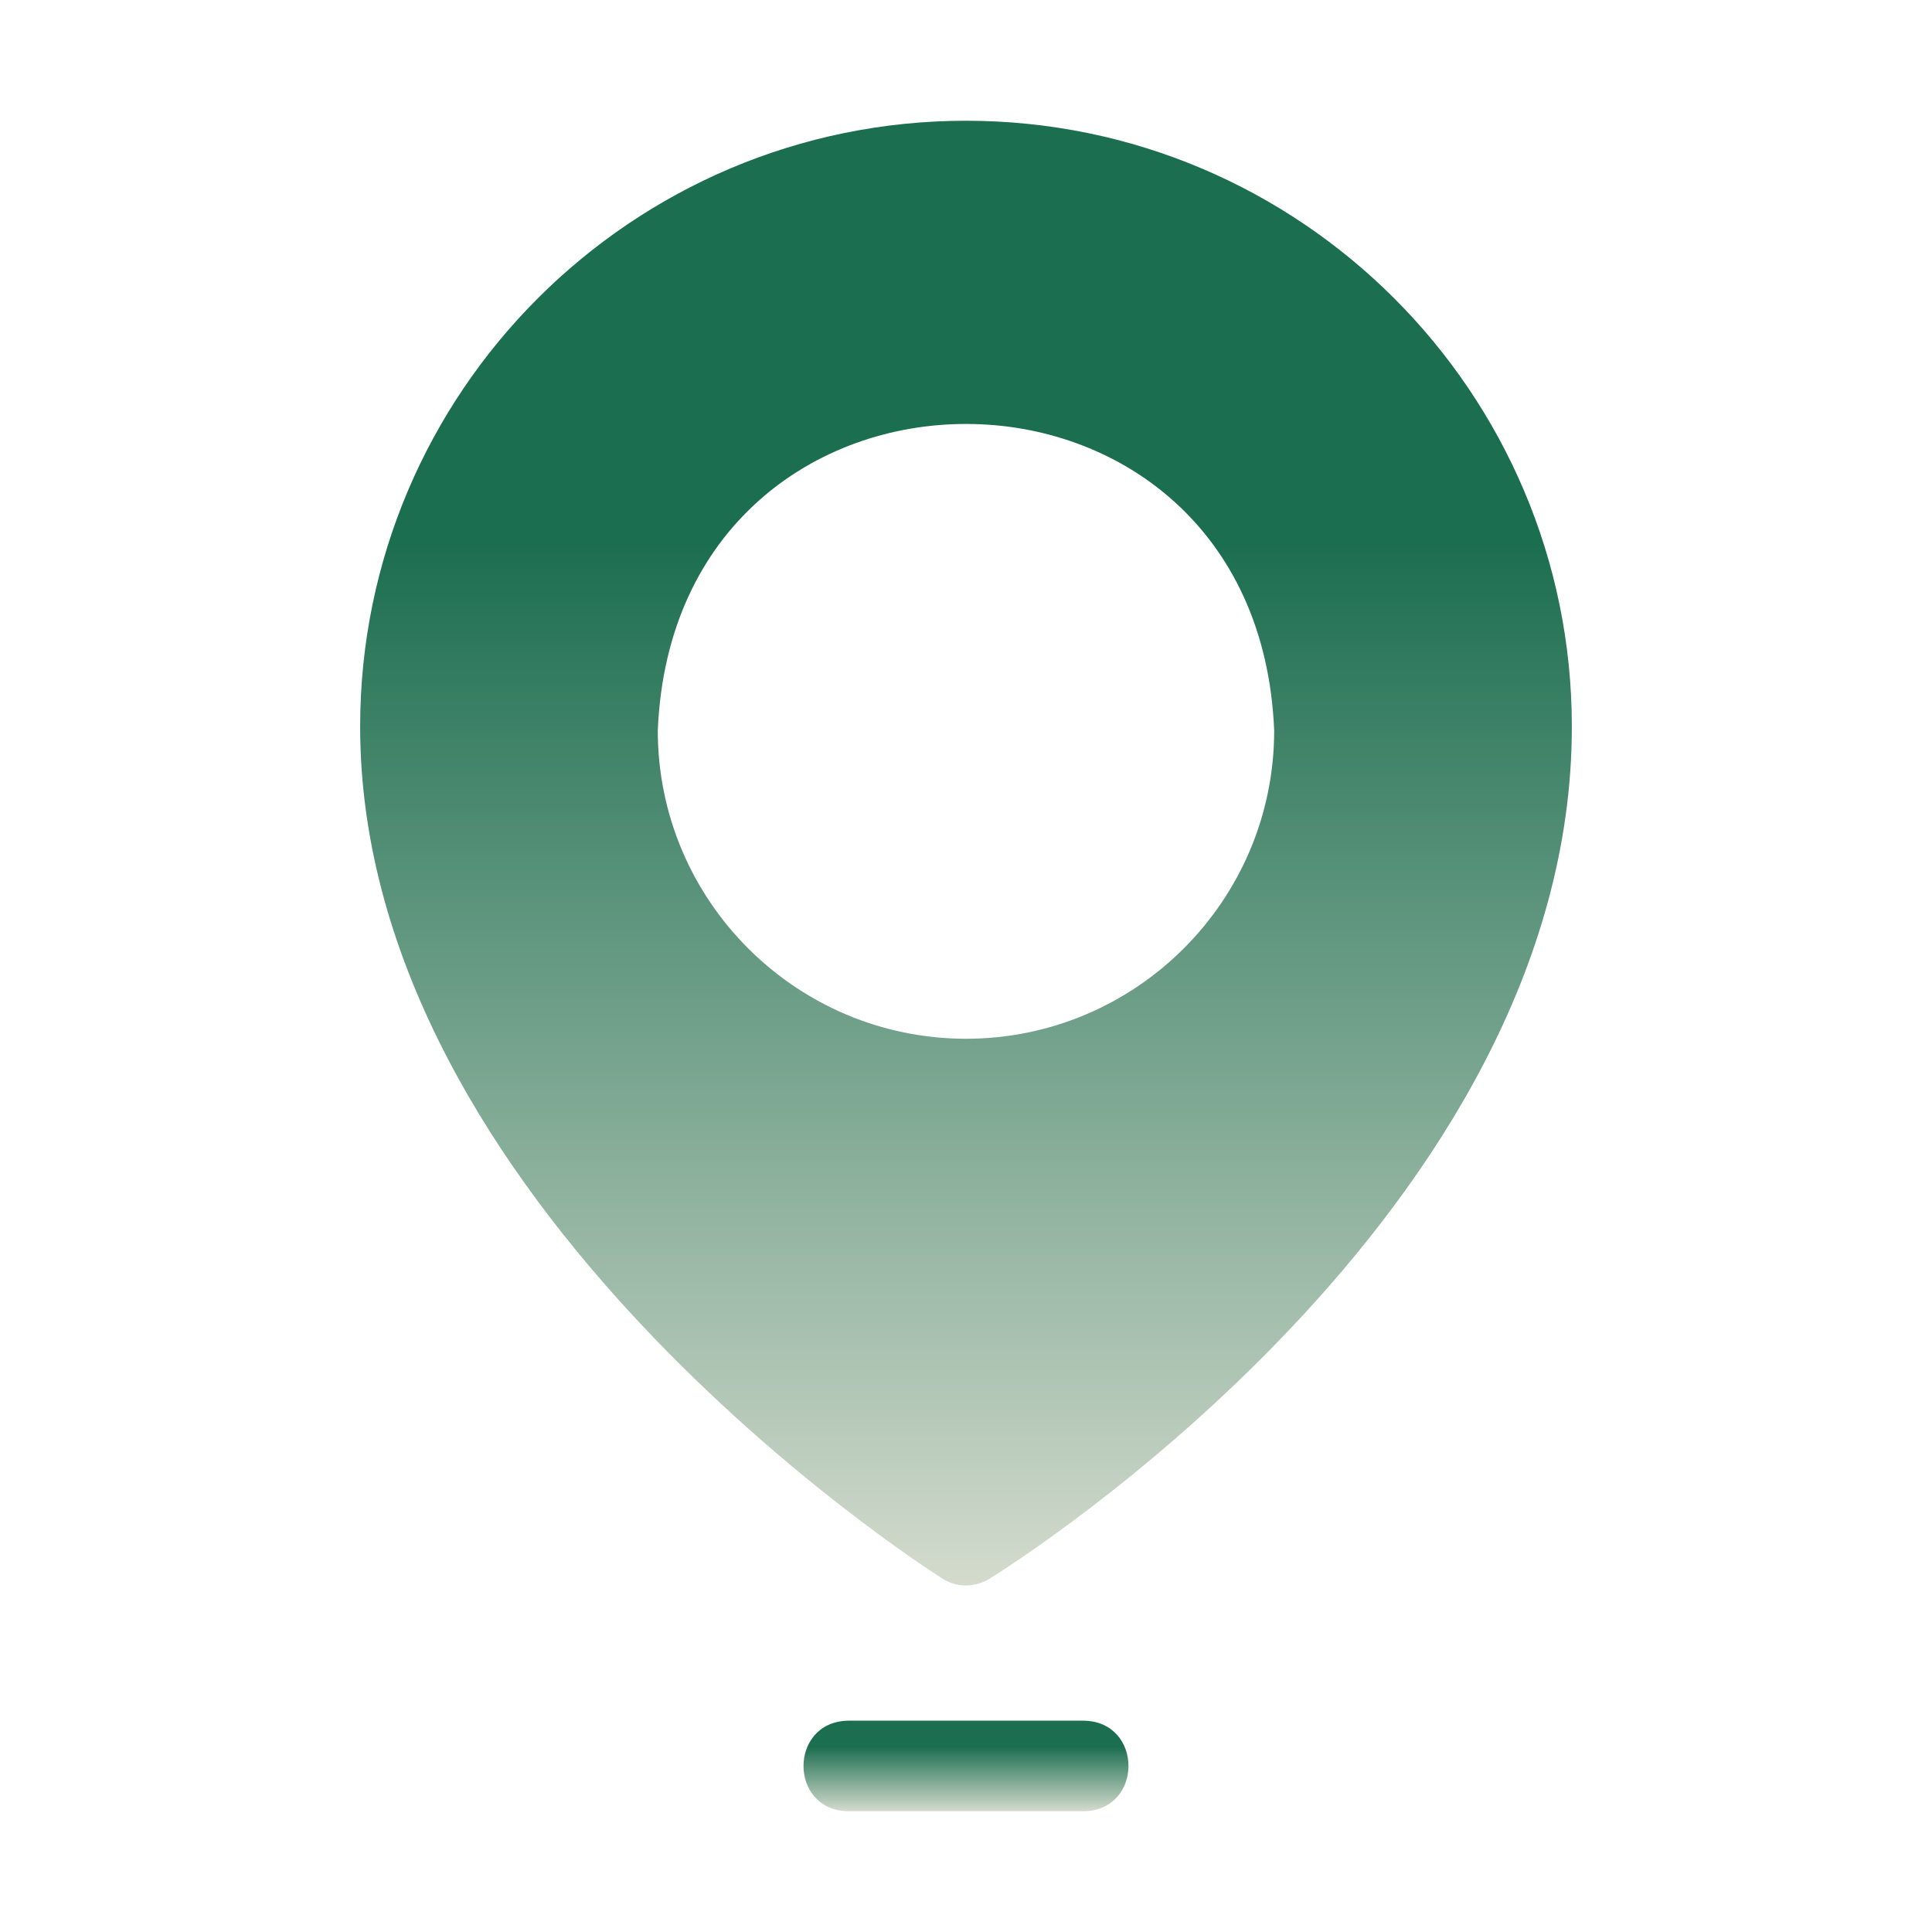 <svg width="58" height="58" viewBox="0 0 58 58" fill="none" xmlns="http://www.w3.org/2000/svg">
<path d="M29 3.625C18.968 3.625 10.812 11.781 10.812 21.813C10.812 36.114 27.559 46.926 28.275 47.379C28.707 47.669 29.274 47.664 29.716 47.388C30.432 46.944 47.188 36.404 47.188 21.813C47.188 11.781 39.032 3.625 29 3.625ZM29 31.184C23.898 31.184 19.747 27.034 19.747 21.932C20.255 9.657 37.747 9.661 38.252 21.932C38.252 27.034 34.102 31.184 29 31.184Z" fill="url(#paint0_linear_1824_2038)"/>
<path d="M32.537 51.656H25.462C23.677 51.686 23.674 54.346 25.462 54.375H32.537C34.323 54.346 34.325 51.686 32.537 51.656Z" fill="url(#paint1_linear_1824_2038)"/>
<defs>
<linearGradient id="paint0_linear_1824_2038" x1="29" y1="3.625" x2="29" y2="47.596" gradientUnits="userSpaceOnUse">
<stop offset="0.288" stop-color="#1C6E51"/>
<stop offset="1" stop-color="#D4DBCD"/>
</linearGradient>
<linearGradient id="paint1_linear_1824_2038" x1="29" y1="51.656" x2="29" y2="54.375" gradientUnits="userSpaceOnUse">
<stop offset="0.288" stop-color="#1C6E51"/>
<stop offset="1" stop-color="#D4DBCD"/>
</linearGradient>
</defs>
</svg>
